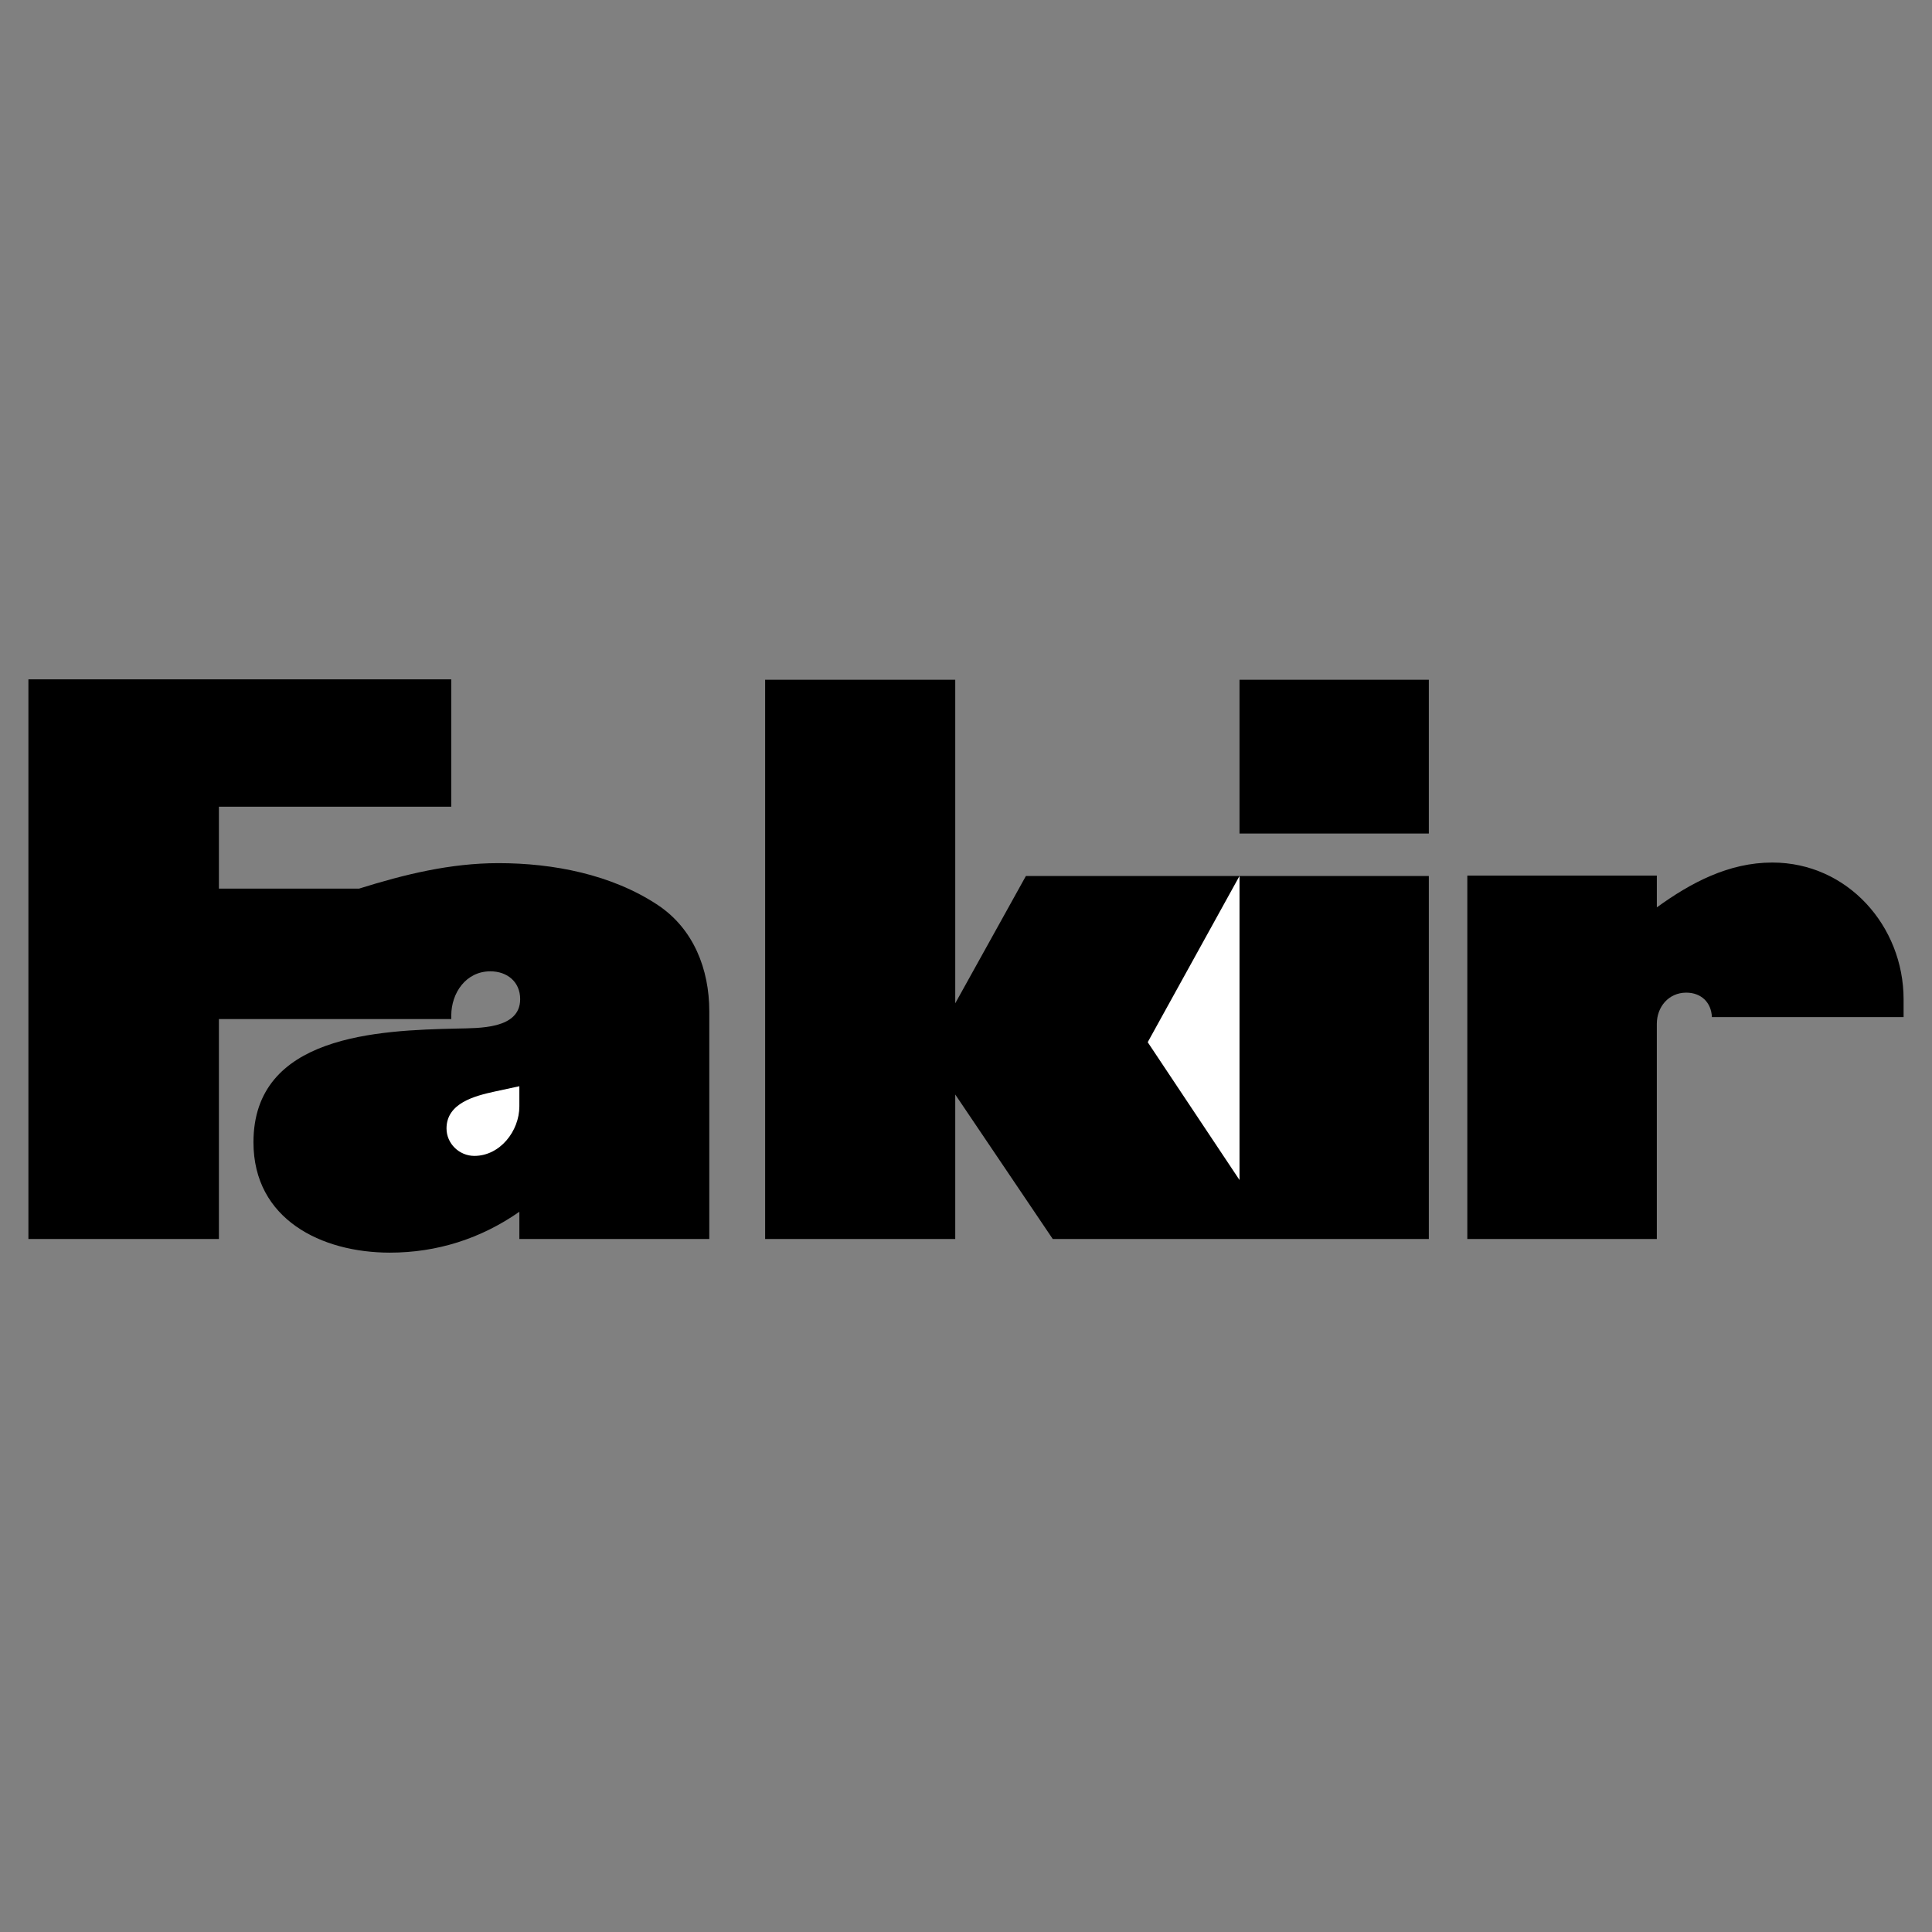 <svg xmlns="http://www.w3.org/2000/svg" width="2500" height="2500" viewBox="0 0 192.756 192.756"><rect x="0" y="0" width="192.756" height="192.756" fill="#808080" stroke="none"/><g fill-rule="evenodd" clip-rule="evenodd"><path fill="#fff" fill-opacity="0" d="M0 0h192.756v192.756H0V0z"/><path d="M2.834 123.617V67.78h42.188v12.704H21.841v8.173h13.984c4.53-1.418 9.099-2.541 13.905-2.541 5.456 0 11.286 1.123 15.894 4.175 3.585 2.383 5.141 6.421 5.141 10.597v22.729H51.817v-2.719c-3.84 2.68-8.213 4.078-12.92 4.078-6.834 0-13.609-3.33-13.609-11.01 0-10.695 12.428-11.168 20.306-11.346 2.107-.059 6.303.1 6.303-2.934 0-1.734-1.3-2.777-2.974-2.777-2.442 0-3.9 2.166-3.9 4.412v.354H21.841v21.941H2.834v.001zM76.338 123.617V67.82h18.967v32.28l7.05-12.703h40.2v36.22h-37.52l-9.73-14.418v14.418H76.338z"/><path d="M123.666 83.163V67.82h18.889v15.343h-18.889zM146.395 123.617v-36.26h18.908v3.171c3.426-2.482 7.188-4.472 11.521-4.472 7.504 0 13.098 6.342 13.098 13.65v1.771h-19.125c-.059-1.457-1.062-2.441-2.561-2.441-1.752 0-2.934 1.418-2.934 3.111v21.469h-18.907v.001z"/><path d="M51.817 108.373l-2.462.531c-1.969.434-4.806 1.143-4.806 3.684 0 1.516 1.28 2.736 2.777 2.736 2.561 0 4.49-2.48 4.49-4.943v-2.008h.001zM123.666 117.729V87.397l-9.158 16.583 9.158 13.749z" fill="#fff"/></g></svg>
